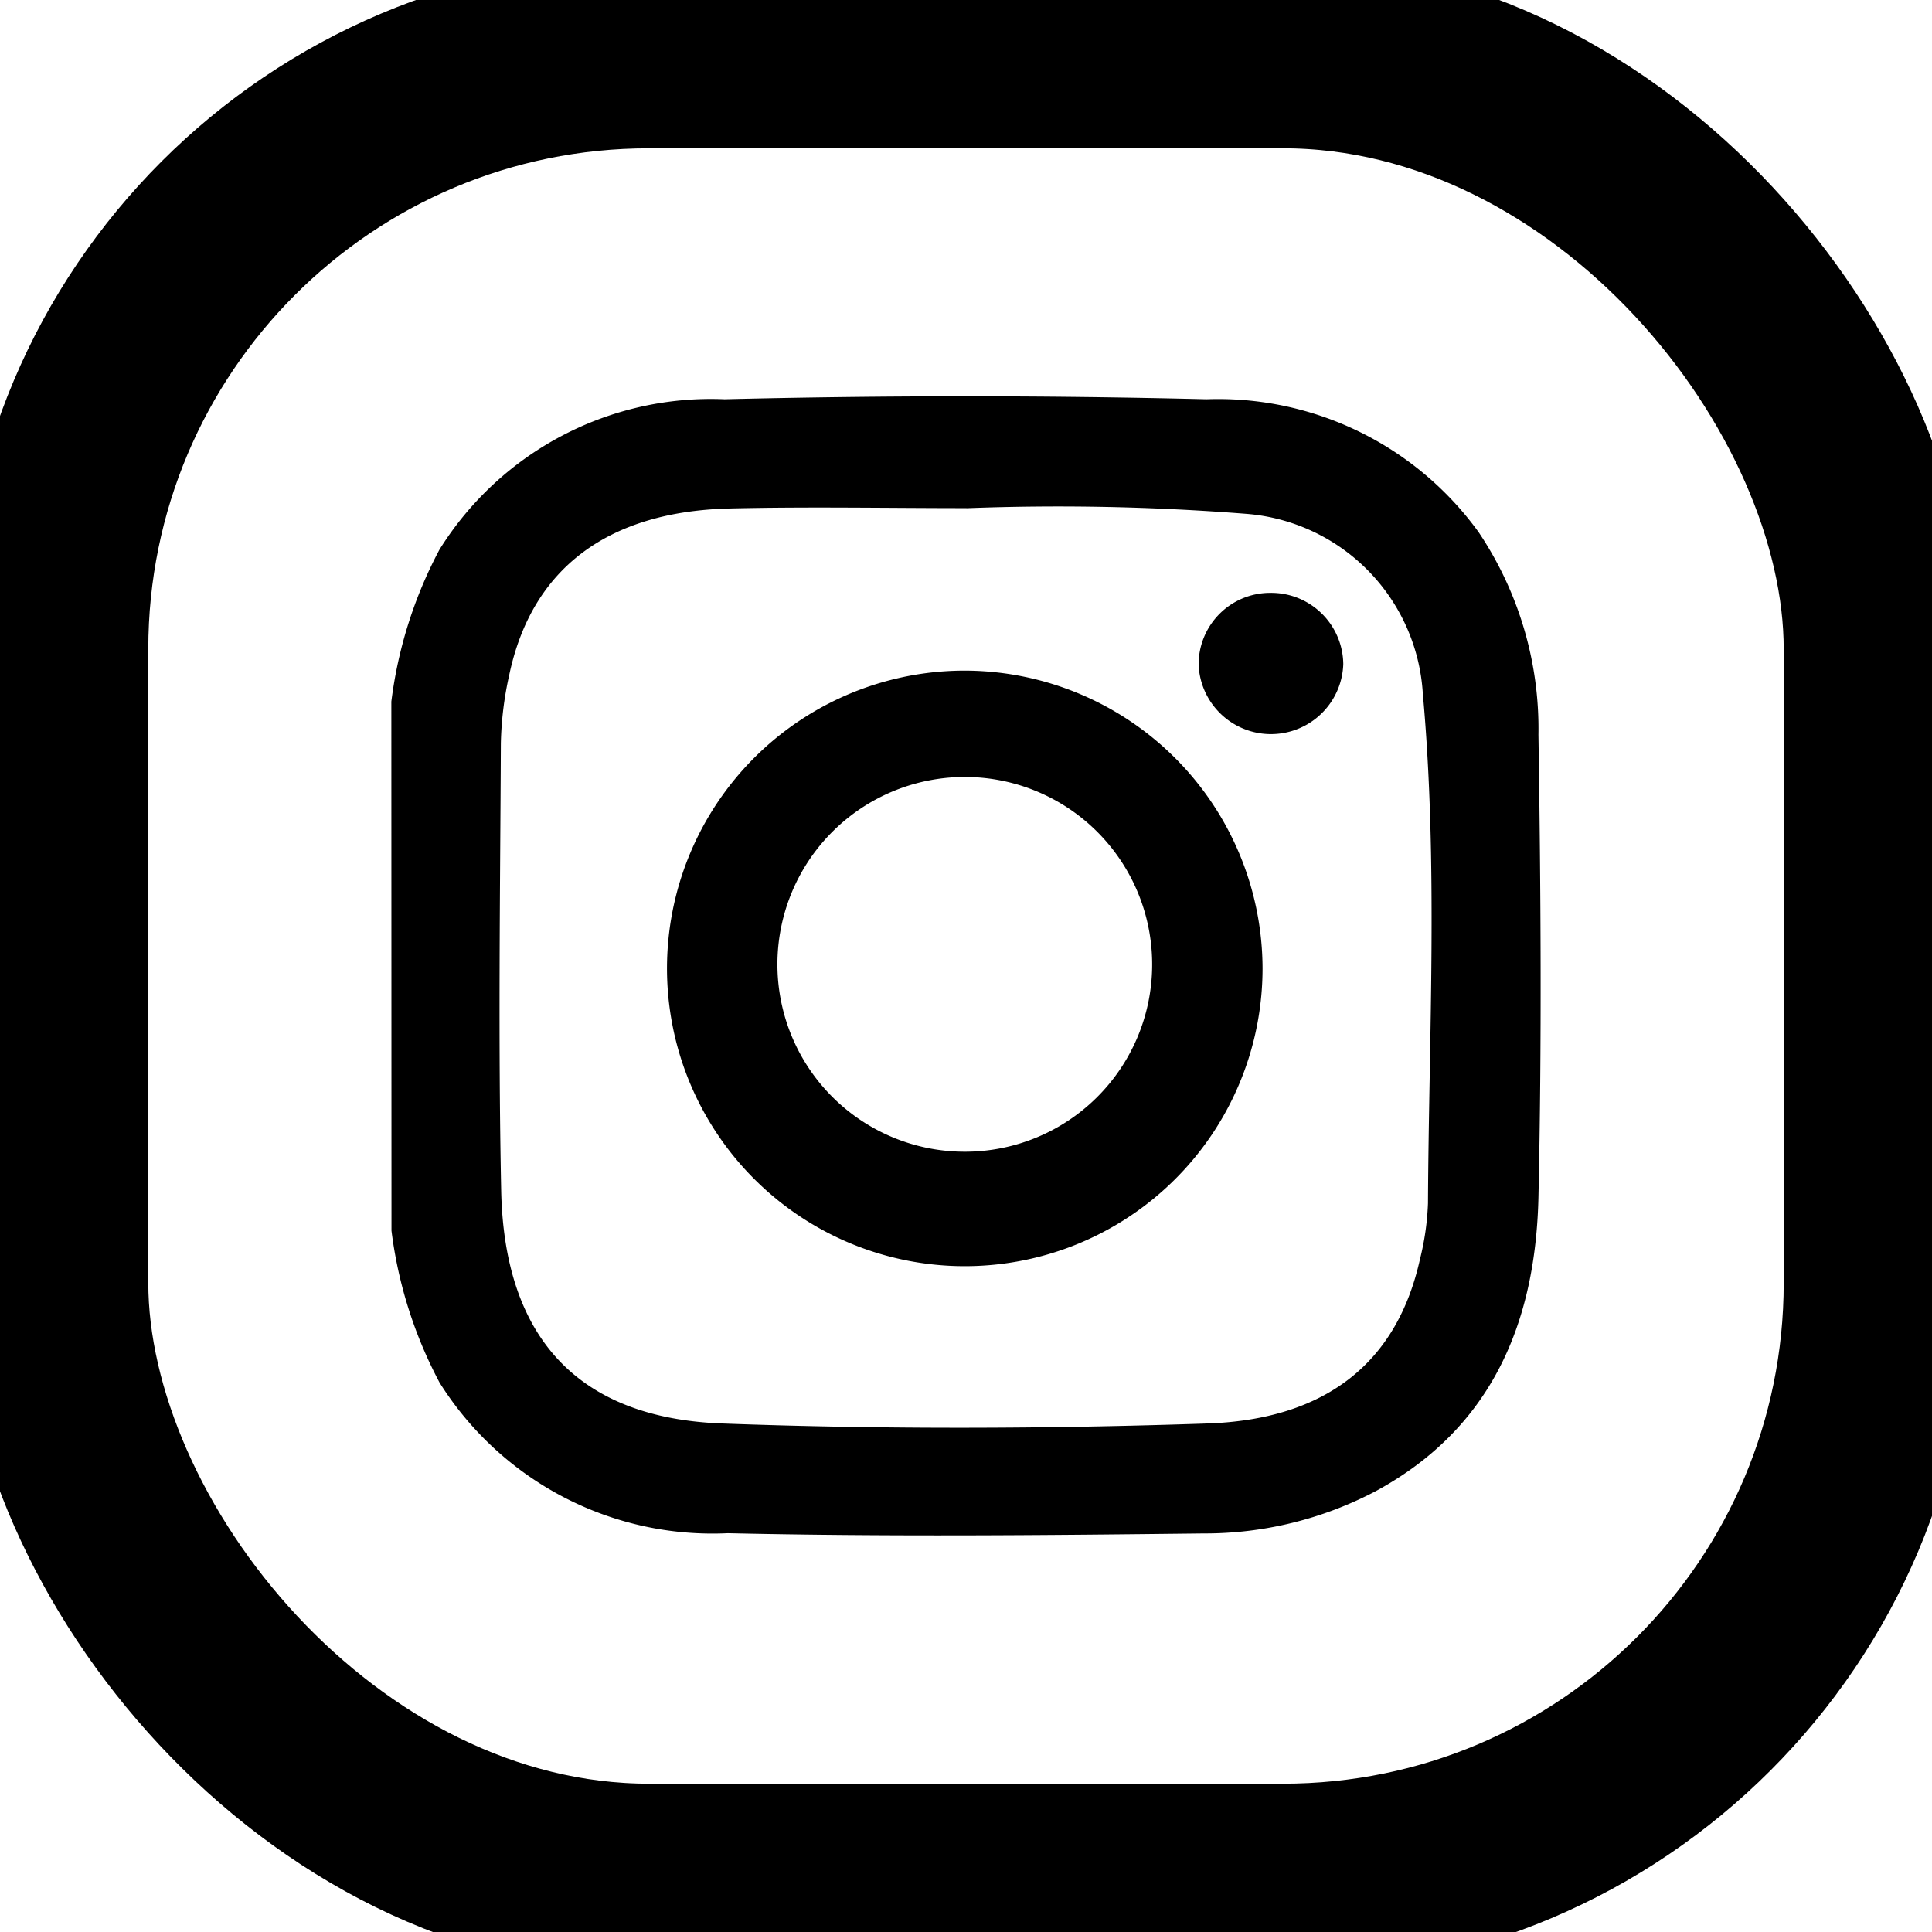 <svg xmlns="http://www.w3.org/2000/svg" xmlns:xlink="http://www.w3.org/1999/xlink" width="40.946" height="40.946" viewBox="0 0 40.946 40.946">
  <defs>
    <clipPath id="clip-path">
      <rect id="Rectangle_28" data-name="Rectangle 28" width="40.946" height="40.946" fill="none"/>
    </clipPath>
  </defs>
  <g id="Groupe_12" data-name="Groupe 12" transform="translate(0 0)">
    <g id="Groupe_11" data-name="Groupe 11" transform="translate(0 0)" clip-path="url(#clip-path)">
      <path id="Tracé_102" data-name="Tracé 102" d="M14.514,21.169a9.305,9.305,0,0,1,1.02-3.221,6.778,6.778,0,0,1,6.042-3.186q5.1-.125,10.211,0a6.814,6.814,0,0,1,5.772,2.819,7.468,7.468,0,0,1,1.266,4.289c.05,3.27.073,6.542,0,9.811-.061,2.633-.976,4.879-3.441,6.218a7.778,7.778,0,0,1-3.66.9c-3.359.039-6.721.071-10.078-.005a6.826,6.826,0,0,1-6.109-3.19,9.309,9.309,0,0,1-1.02-3.221Zm12.187-4.1c-1.669,0-3.338-.032-5.006.007-2.606.061-4.208,1.282-4.682,3.526a7.261,7.261,0,0,0-.178,1.454c-.015,3.159-.058,6.319.007,9.478.065,3.143,1.653,4.823,4.685,4.935,3.424.126,6.853.115,10.278,0,2.525-.083,4.026-1.3,4.509-3.481a5.674,5.674,0,0,0,.17-1.186c.019-3.6.216-7.209-.109-10.8a4.067,4.067,0,0,0-3.741-3.812,50.98,50.98,0,0,0-5.932-.119" transform="translate(-6.22 -6.3)"/>
      <path id="Tracé_103" data-name="Tracé 103" d="M37.358,31.175a6.311,6.311,0,1,1-6.27-6.306,6.326,6.326,0,0,1,6.27,6.306m-2.34-.031a3.971,3.971,0,1,0-3.98,3.921,3.967,3.967,0,0,0,3.98-3.921" transform="translate(-10.6 -10.656)"/>
      <path id="Tracé_104" data-name="Tracé 104" d="M45.978,21.987a1.527,1.527,0,0,1,1.54,1.508,1.534,1.534,0,0,1-3.066.013,1.516,1.516,0,0,1,1.526-1.521" transform="translate(-19.049 -9.422)"/>
      <rect id="Rectangle_27" data-name="Rectangle 27" width="38.66" height="38.66" rx="12.613" transform="translate(1.143 1.143)" fill="none" stroke="#000" stroke-linecap="round" stroke-linejoin="round" stroke-width="4"/>
    </g>
  </g>
</svg>
